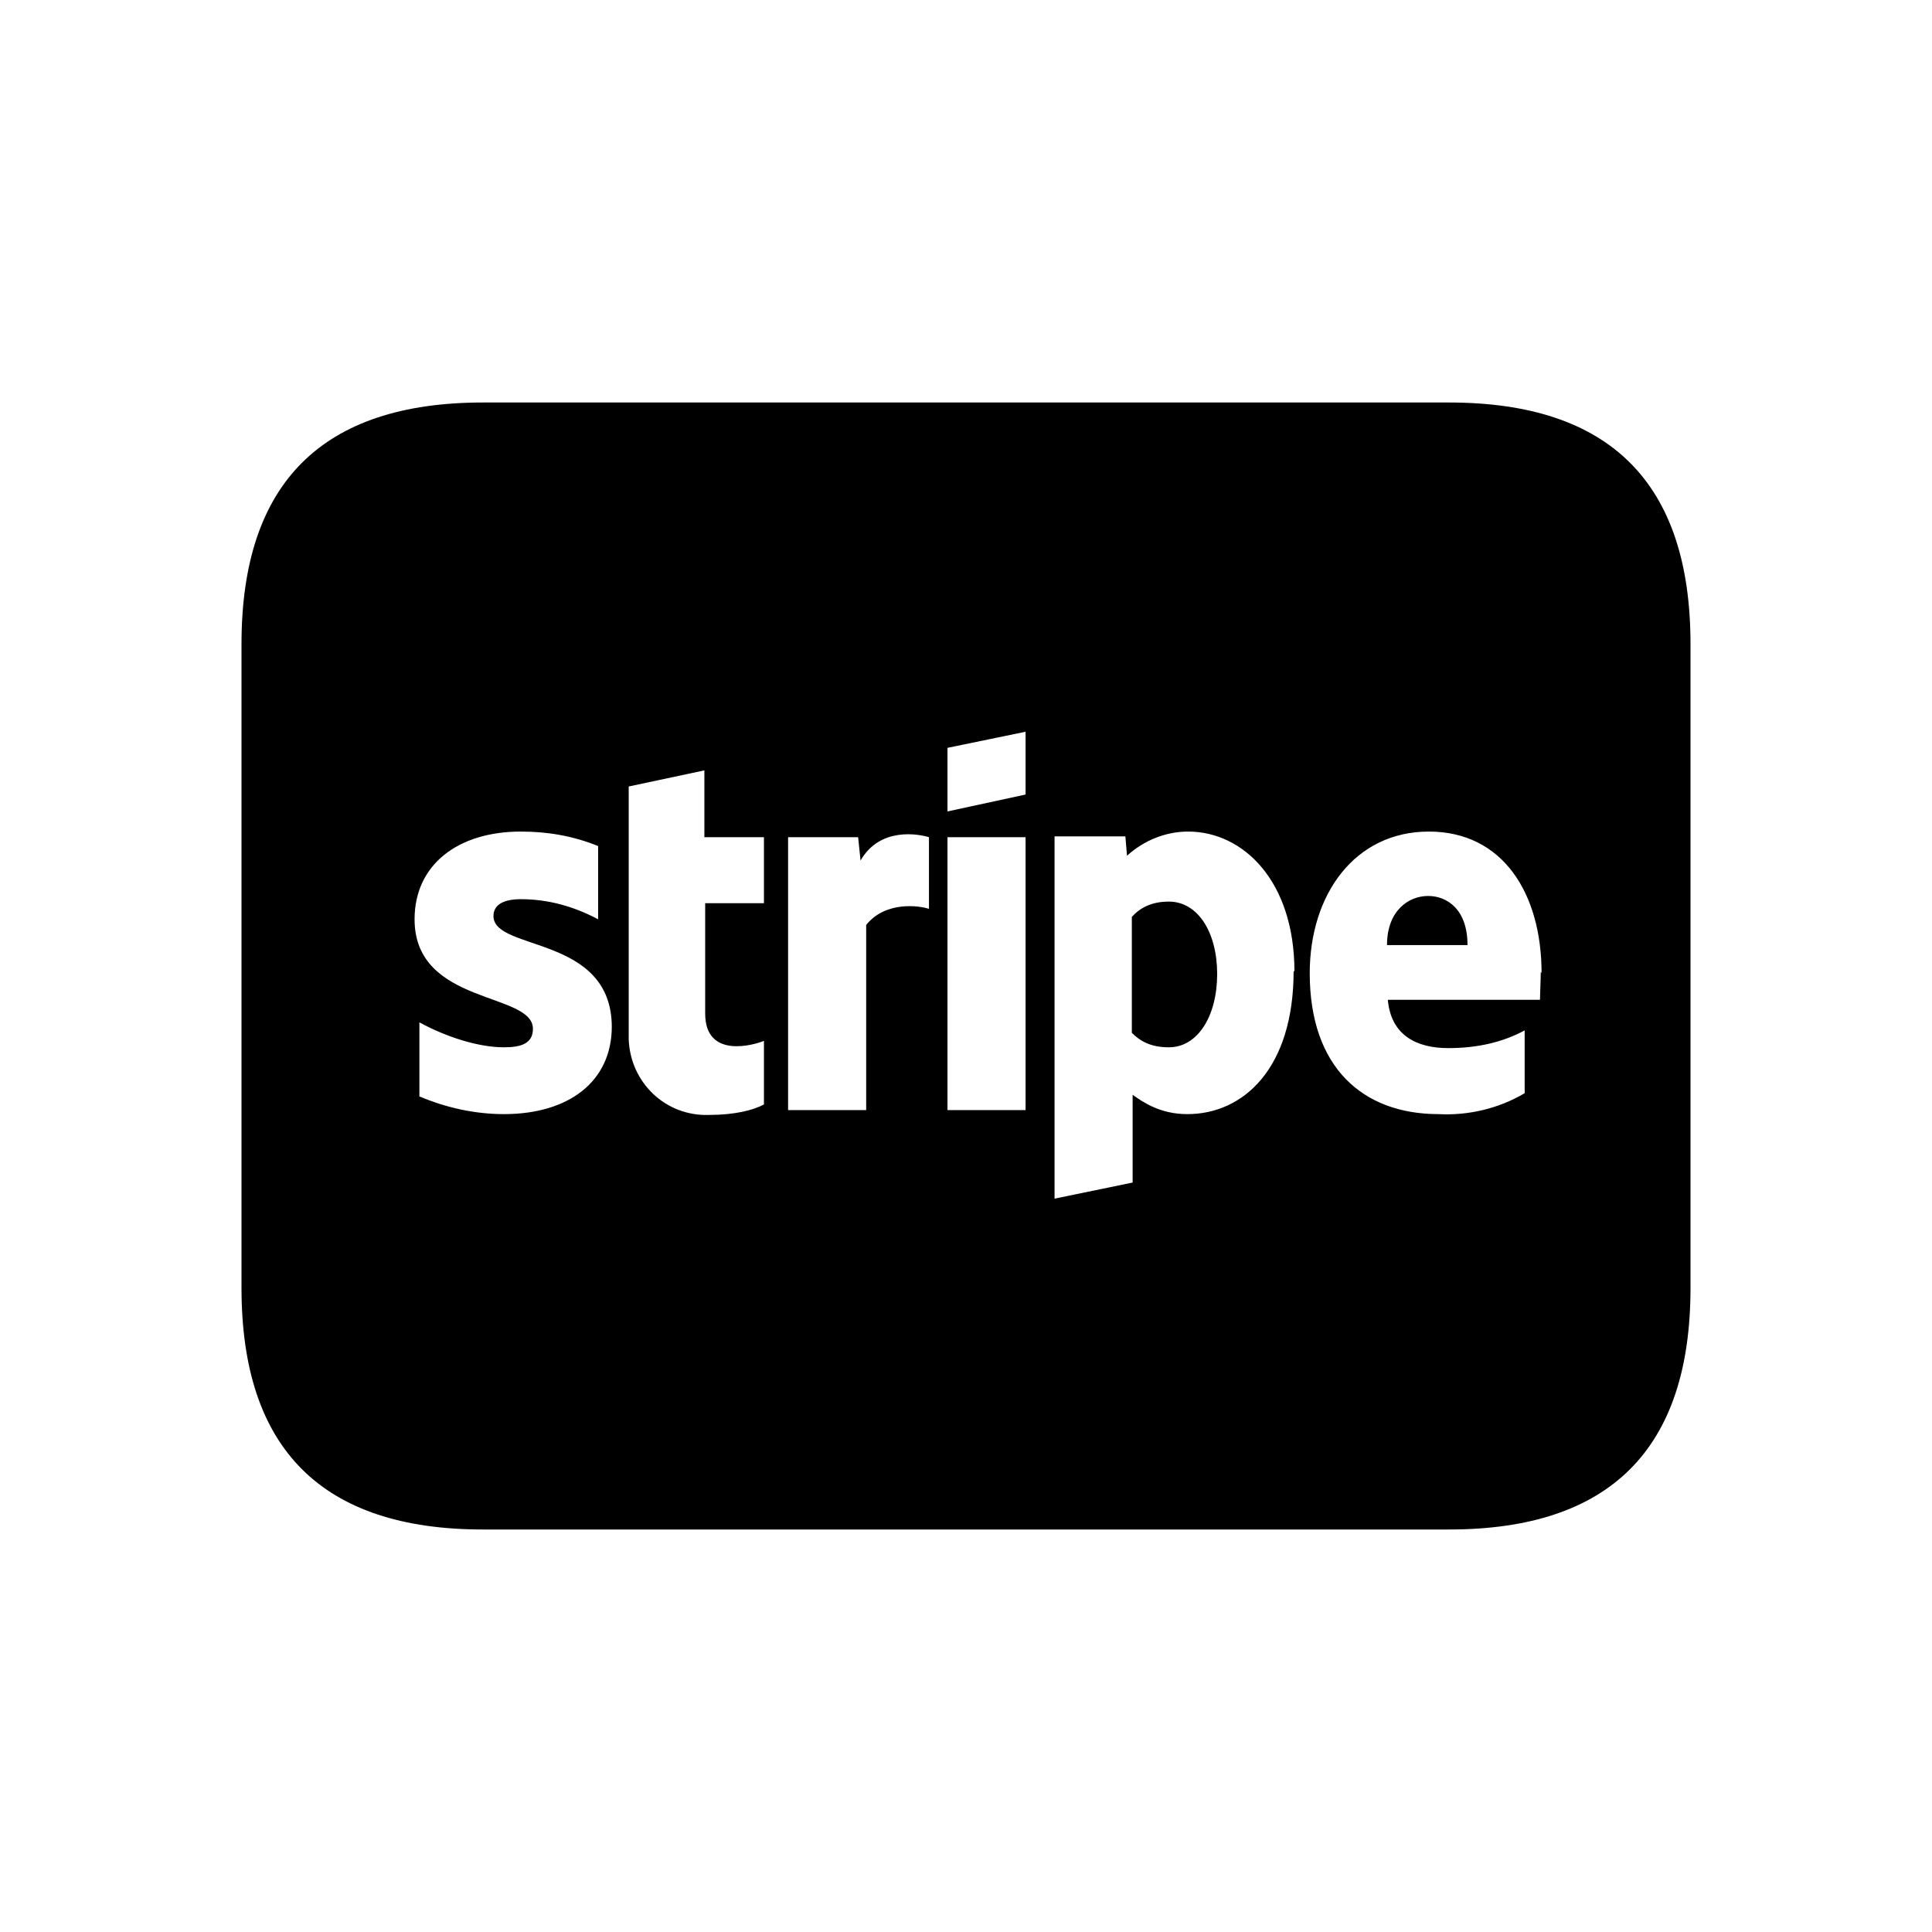 <svg width="24" height="24" viewBox="0 0 24 24" fill="none" xmlns="http://www.w3.org/2000/svg">
<path d="M18.23 11.74H17.23C17.23 11.31 17.5 11.13 17.74 11.13C17.98 11.13 18.23 11.3 18.23 11.74ZM14.52 11.2C14.3 11.2 14.16 11.28 14.06 11.39V12.83C14.16 12.93 14.29 13.01 14.52 13.01C14.88 13.01 15.12 12.62 15.12 12.1C15.12 11.58 14.88 11.2 14.52 11.2ZM21 8V16C21 18 20 19 18 19H6C4 19 3 18 3 16V8C3 6 4 5 6 5H18C20 5 21 6 21 8ZM7.6 12.76C7.6 11.61 6.13 11.82 6.13 11.38C6.13 11.23 6.27 11.17 6.47 11.17C6.81 11.17 7.13 11.26 7.43 11.42V10.51C7.11 10.38 6.79 10.33 6.47 10.33C5.69 10.33 5.15 10.74 5.15 11.42C5.15 12.49 6.62 12.32 6.62 12.78C6.62 12.96 6.48 13.01 6.26 13.01C5.94 13.01 5.54 12.88 5.21 12.7V13.62C5.54 13.76 5.9 13.84 6.26 13.84C7.06 13.84 7.6 13.44 7.6 12.75V12.76ZM9.49 10.4H8.75V9.57L7.81 9.77V12.86C7.81 12.86 7.81 12.89 7.81 12.91C7.83 13.45 8.27 13.87 8.81 13.85C9.13 13.85 9.36 13.79 9.49 13.72V12.93C9.37 12.98 8.76 13.16 8.76 12.59V11.22H9.49V10.39V10.4ZM11.54 10.4C11.41 10.36 10.93 10.27 10.69 10.69L10.66 10.4H9.79V13.79H10.76V11.49C11 11.19 11.42 11.25 11.54 11.29V10.4ZM12.74 10.4H11.77V13.79H12.74V10.4ZM12.74 9.09L11.77 9.29V10.08L12.74 9.87V9.08V9.09ZM16.08 12.07C16.08 10.94 15.44 10.33 14.76 10.33C14.48 10.33 14.21 10.44 14 10.63L13.98 10.39H13.1V14.89L14.07 14.69V13.6C14.21 13.7 14.42 13.84 14.75 13.84C15.44 13.84 16.07 13.28 16.07 12.06L16.08 12.07ZM19.15 12.09C19.15 11.1 18.67 10.33 17.75 10.33C16.83 10.33 16.27 11.11 16.27 12.09C16.27 13.26 16.93 13.84 17.87 13.84C18.24 13.86 18.62 13.77 18.94 13.58V12.8C18.68 12.94 18.37 13.02 17.99 13.02C17.61 13.02 17.28 12.87 17.24 12.42H19.13C19.13 12.37 19.14 12.17 19.14 12.07L19.15 12.09Z" fill="black"/>
</svg>
